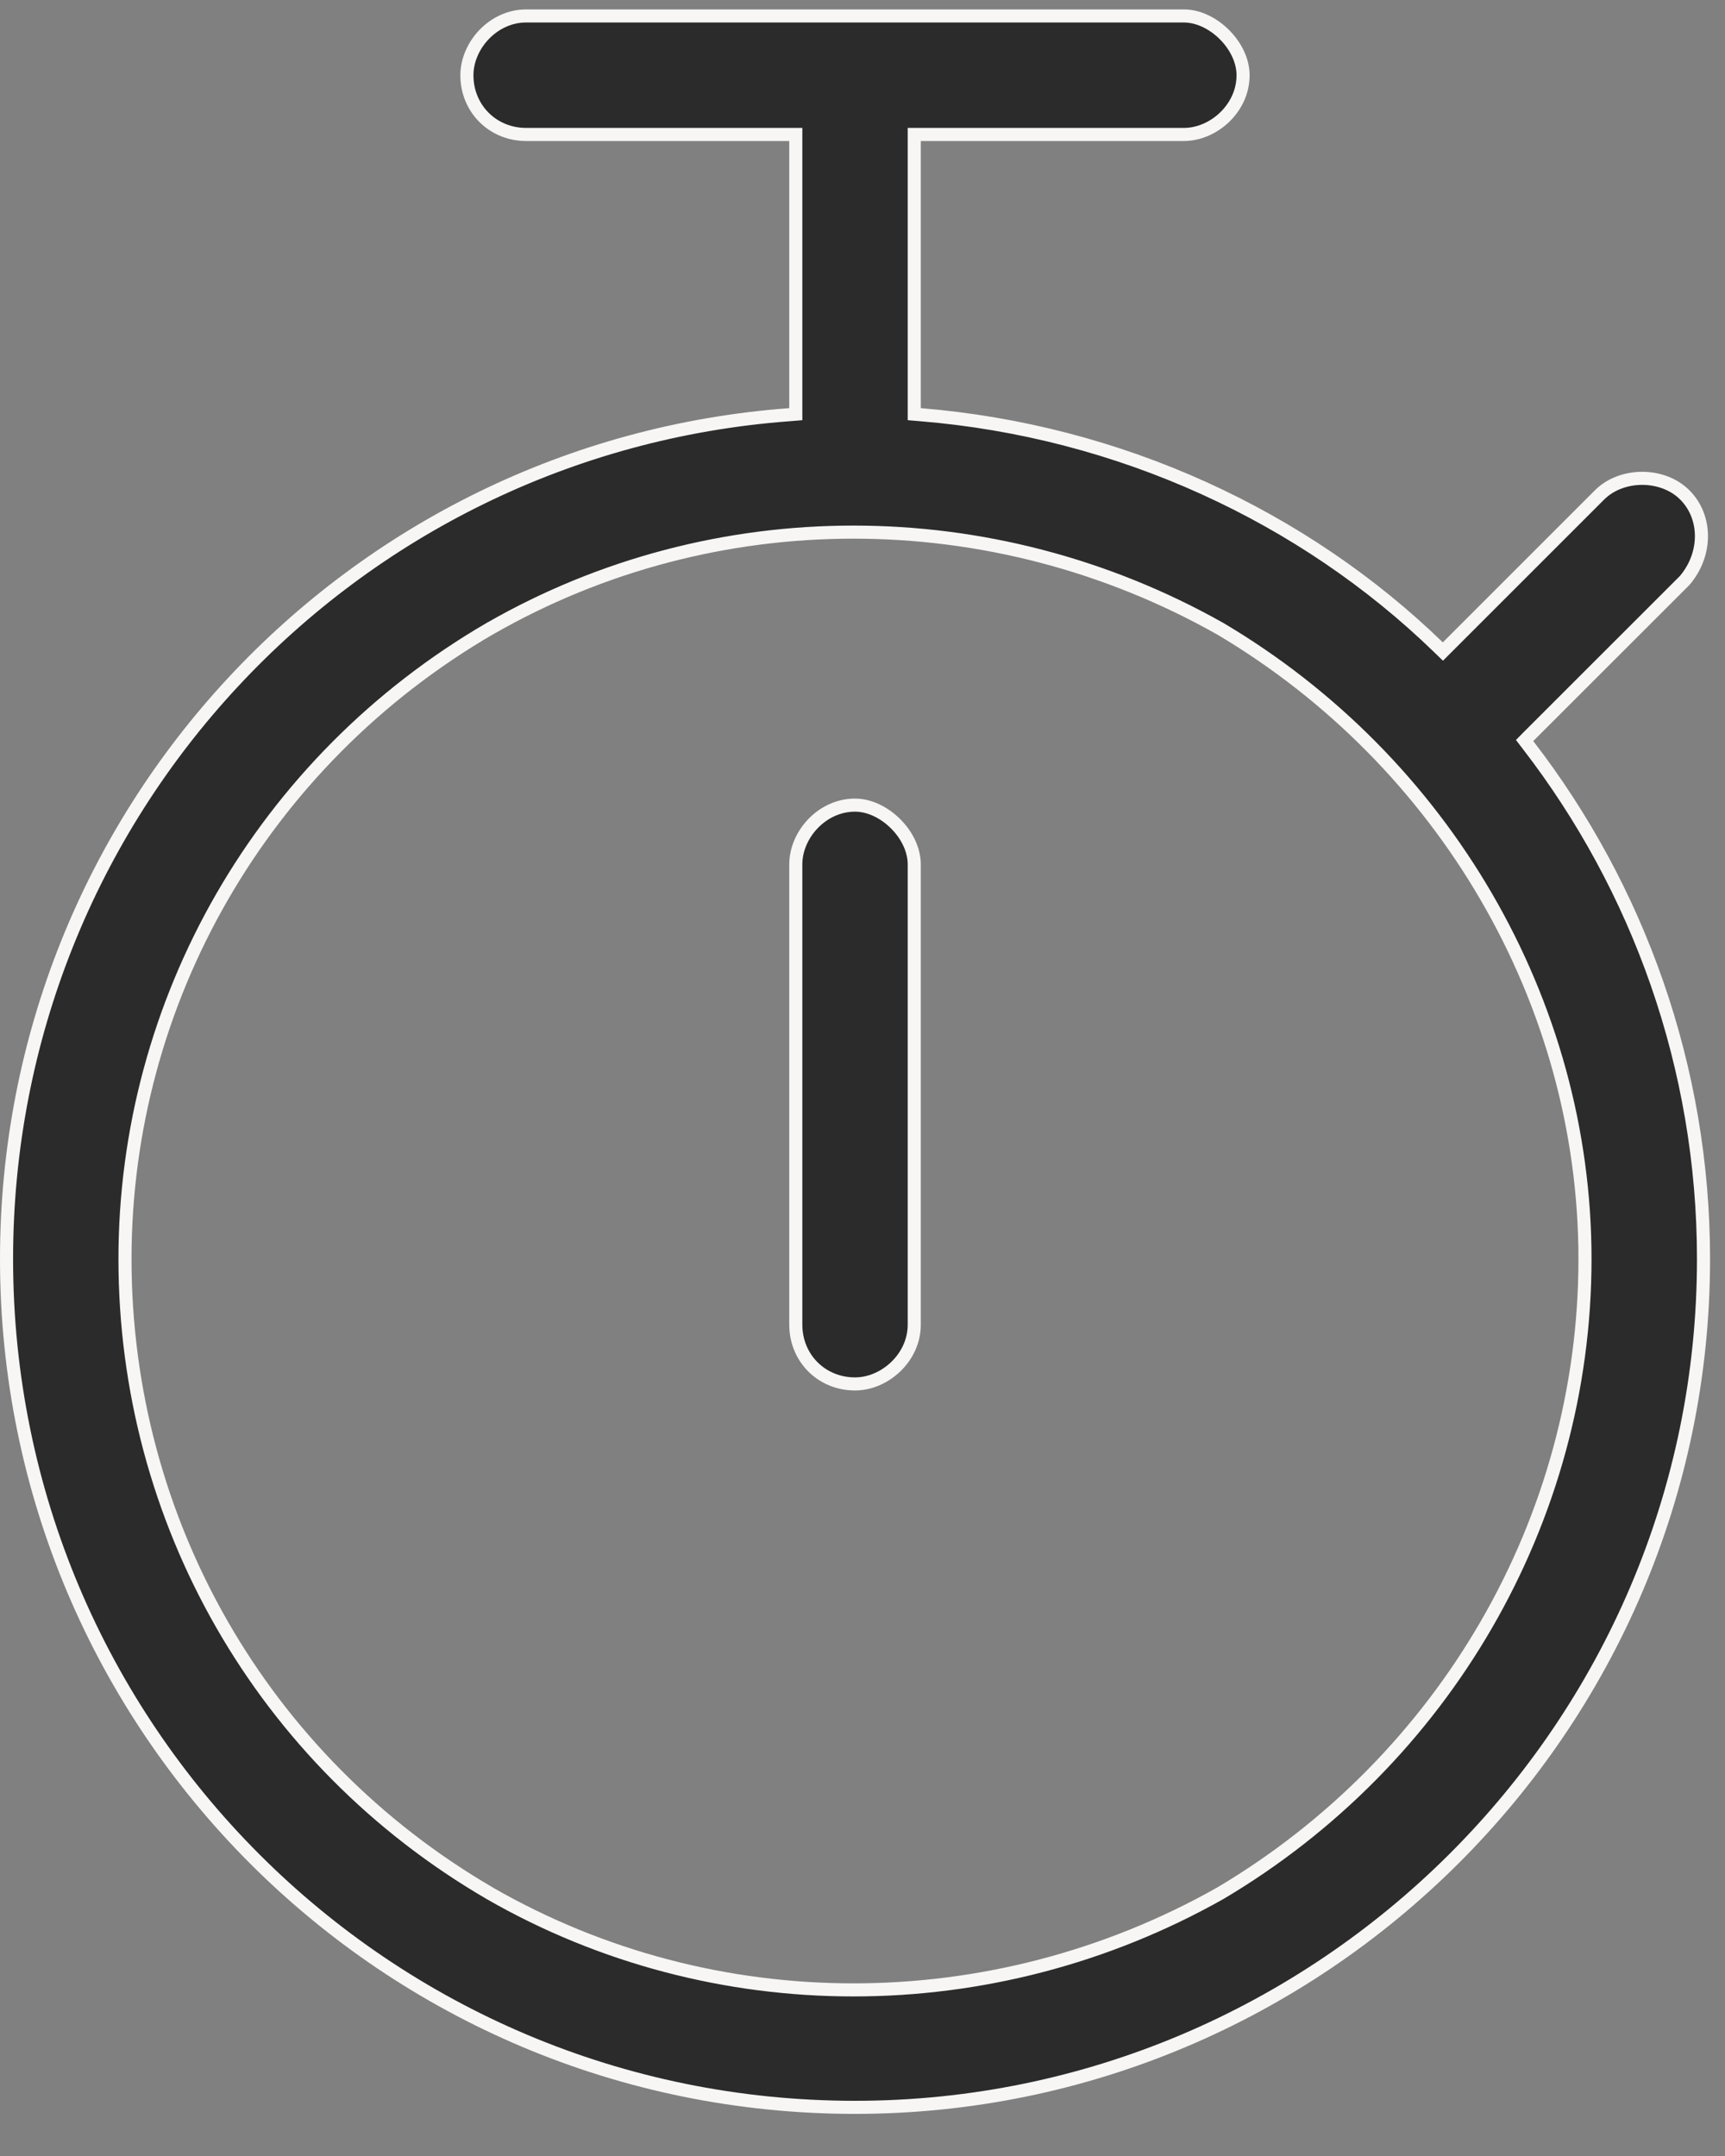 <svg width="24" height="30" viewBox="0 0 24 30" fill="none" xmlns="http://www.w3.org/2000/svg">
<rect x="0" y="0" width="24" height="30" fill="#808080" stroke="none"/>
<path d="M12.811 1.871H12.72V1.962V5.679V5.763L12.803 5.77C15.585 5.997 18.139 7.189 20.011 9.004L20.075 9.066L20.138 9.003L22.254 6.887C22.562 6.579 23.134 6.579 23.441 6.887C23.746 7.192 23.753 7.708 23.439 8.077L21.268 10.247L21.212 10.304L21.26 10.367C22.793 12.354 23.701 14.851 23.701 17.518C23.701 24.044 18.366 29.323 11.896 29.323C5.369 29.323 0.091 24.045 0.091 17.518C0.091 11.332 4.858 6.224 10.987 5.77L11.072 5.763V5.679V1.962V1.871H10.981H7.32C6.856 1.871 6.496 1.511 6.496 1.047C6.496 0.636 6.86 0.222 7.32 0.222H16.471C16.67 0.222 16.877 0.323 17.036 0.482C17.195 0.641 17.295 0.847 17.295 1.047C17.295 1.508 16.882 1.871 16.471 1.871H12.811ZM6.817 26.346L6.818 26.347C9.934 28.136 13.8 28.136 16.973 26.347L16.973 26.347L16.975 26.346C20.09 24.5 22.052 21.154 22.052 17.518C22.052 13.939 20.09 10.592 16.975 8.747L16.975 8.747L16.973 8.746C13.8 6.957 9.934 6.957 6.818 8.746L6.817 8.746C3.644 10.592 1.739 13.939 1.739 17.518C1.739 21.153 3.644 24.5 6.817 26.346ZM12.72 12.027V18.433C12.72 18.894 12.307 19.257 11.896 19.257C11.431 19.257 11.072 18.897 11.072 18.433V12.027C11.072 11.616 11.435 11.203 11.896 11.203C12.095 11.203 12.302 11.304 12.461 11.463C12.62 11.621 12.72 11.828 12.72 12.027Z" fill="#2B2B2B" stroke="#F7F6F5" stroke-width="0.182"/>
</svg>
